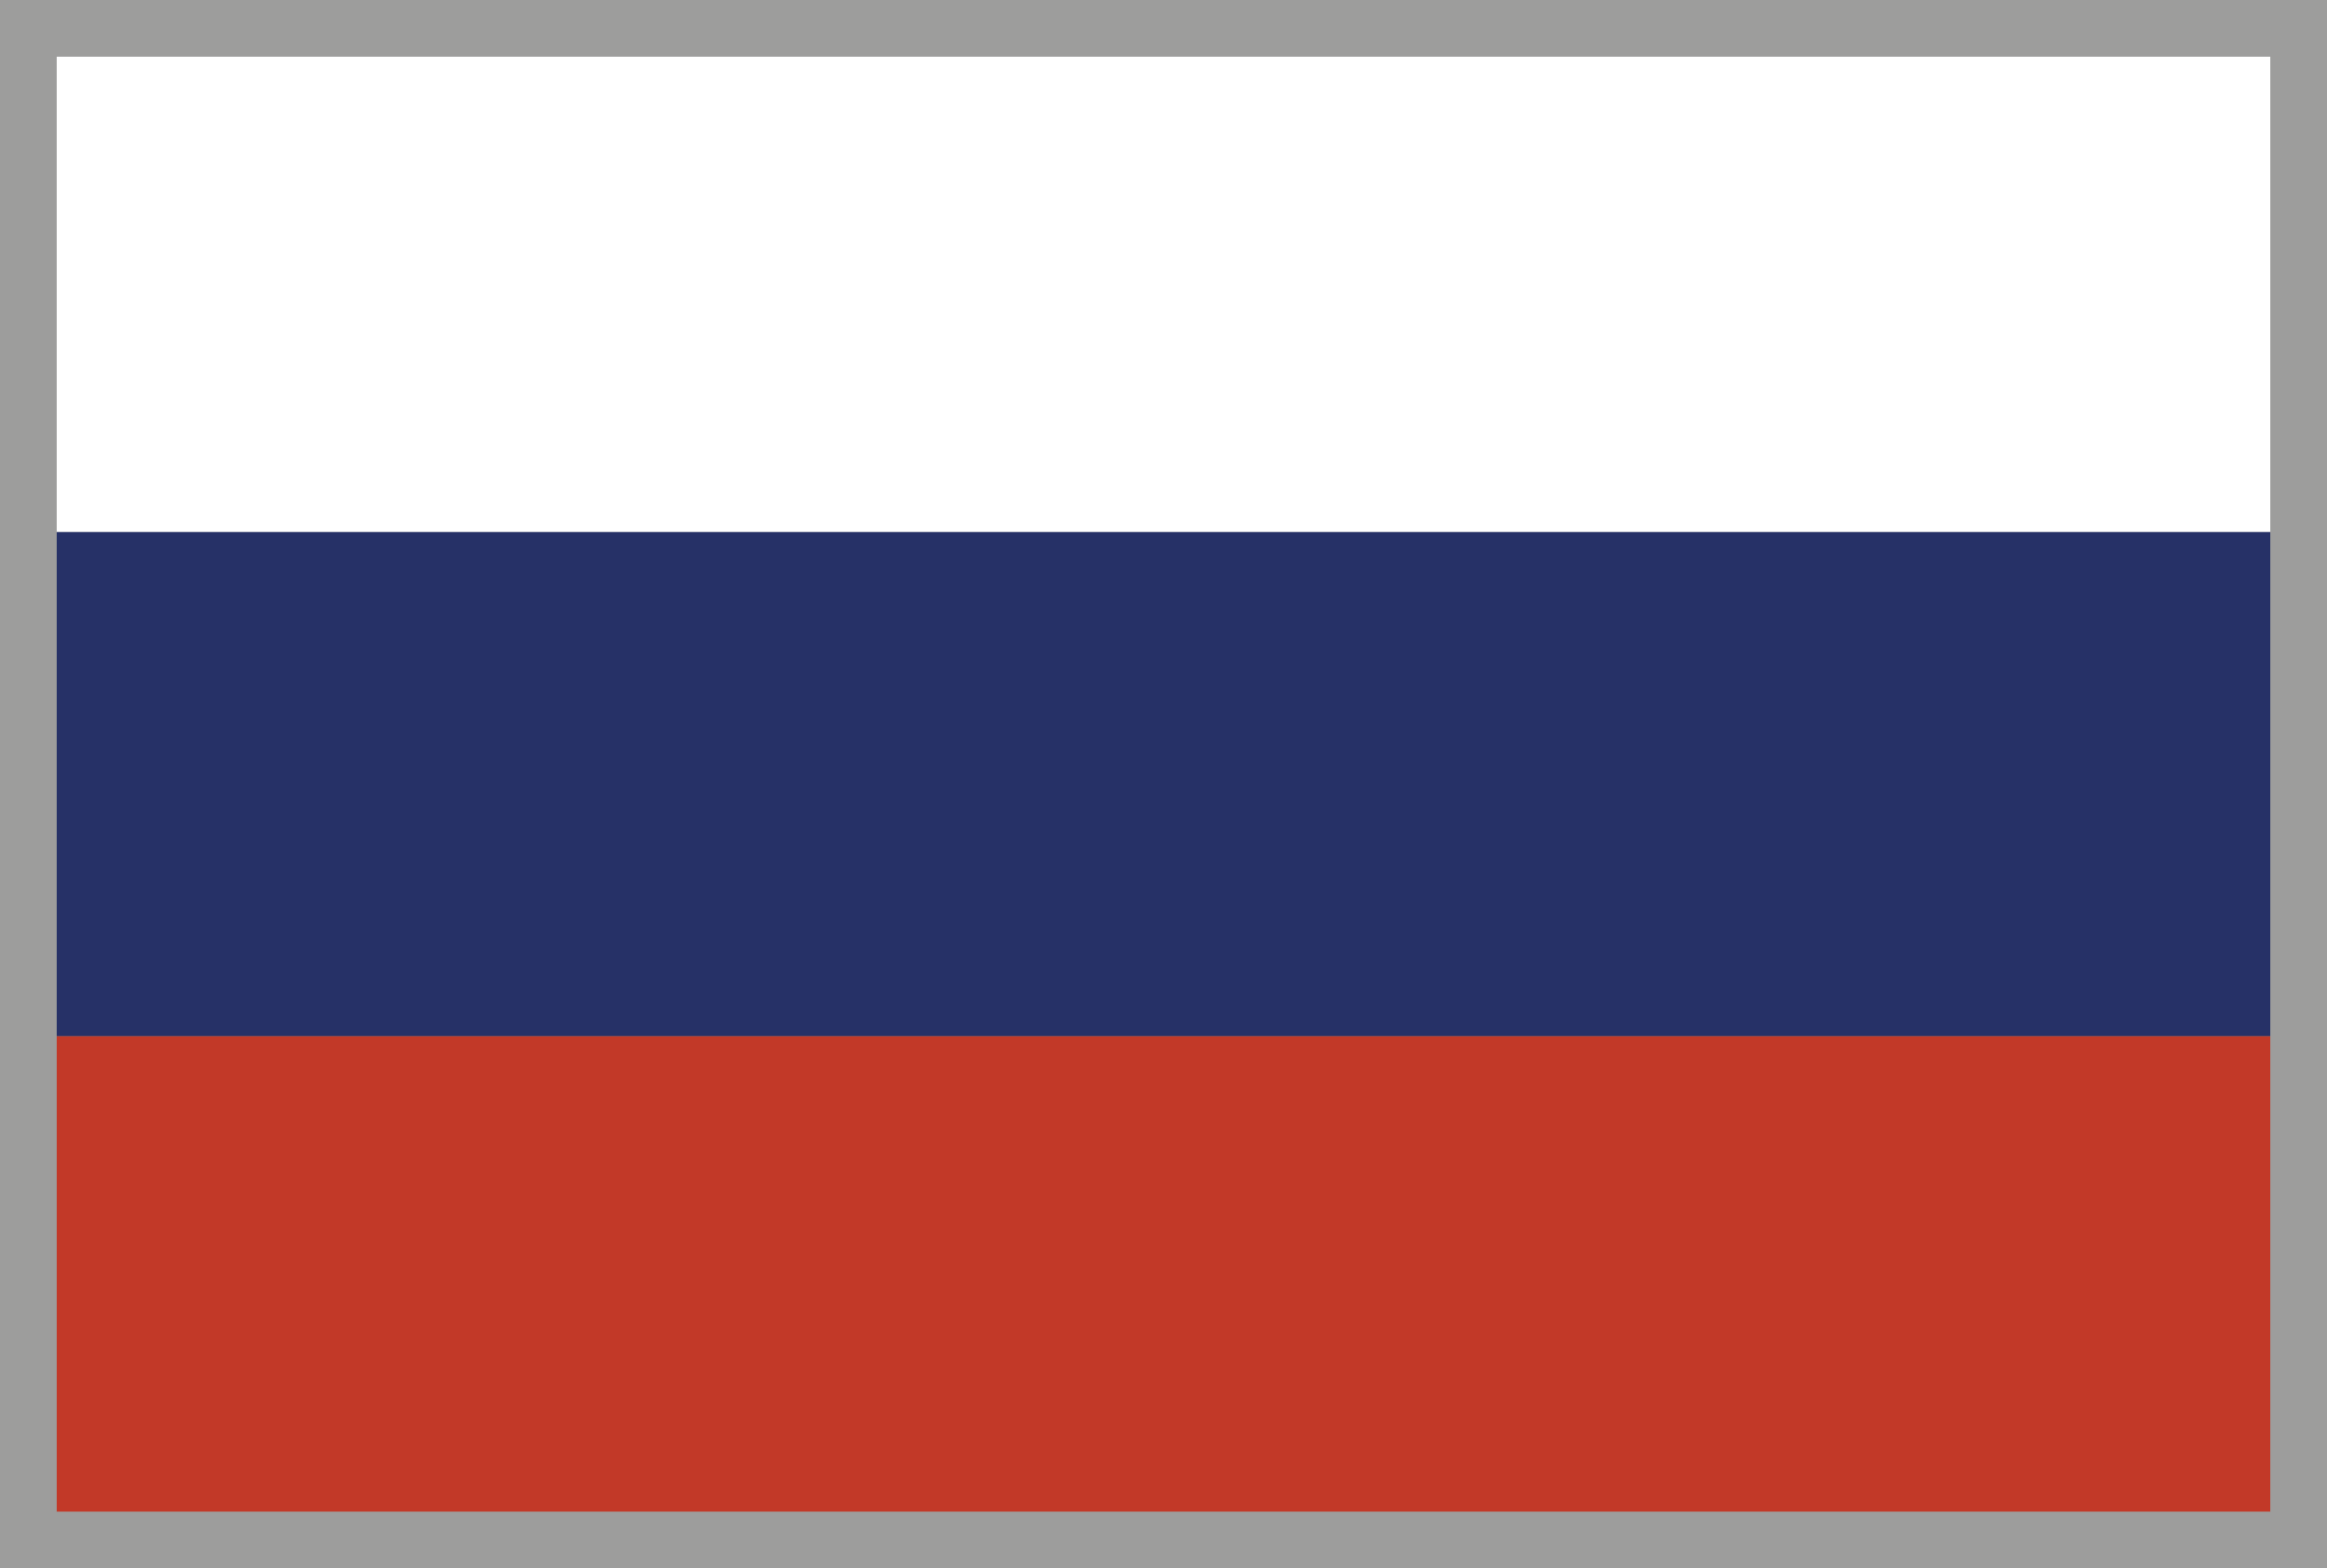 <?xml version="1.0" encoding="UTF-8"?> <svg xmlns="http://www.w3.org/2000/svg" id="_Слой_1" width="30.78" height="20.75" viewBox="0 0 30.78 20.75"><rect x="0" y="0" width="30.78" height="20.75" fill="#808080" stroke="none"/><defs><style>.cls-1{fill:#fff;}.cls-2{fill:#263167;}.cls-3{fill:#c23928;}.cls-4{fill:#9d9d9c;}</style></defs><polygon class="cls-1" points="30.4 .38 .38 .38 .38 7.04 30.4 7.04 30.4 .38 30.4 .38"></polygon><polygon class="cls-2" points="30.4 7.04 .38 7.04 .38 13.71 30.4 13.71 30.4 7.04 30.4 7.04"></polygon><polygon class="cls-3" points="30.4 13.71 .38 13.71 .38 20.38 30.4 20.38 30.4 13.71 30.4 13.71"></polygon><polygon class="cls-4" points="30.4 .38 30.4 .75 .75 .75 .75 20 30.03 20 30.03 .38 30.4 .38 30.4 .75 30.4 .38 30.78 .38 30.78 20.75 0 20.75 0 0 30.78 0 30.78 .38 30.4 .38 30.4 .38"></polygon></svg> 